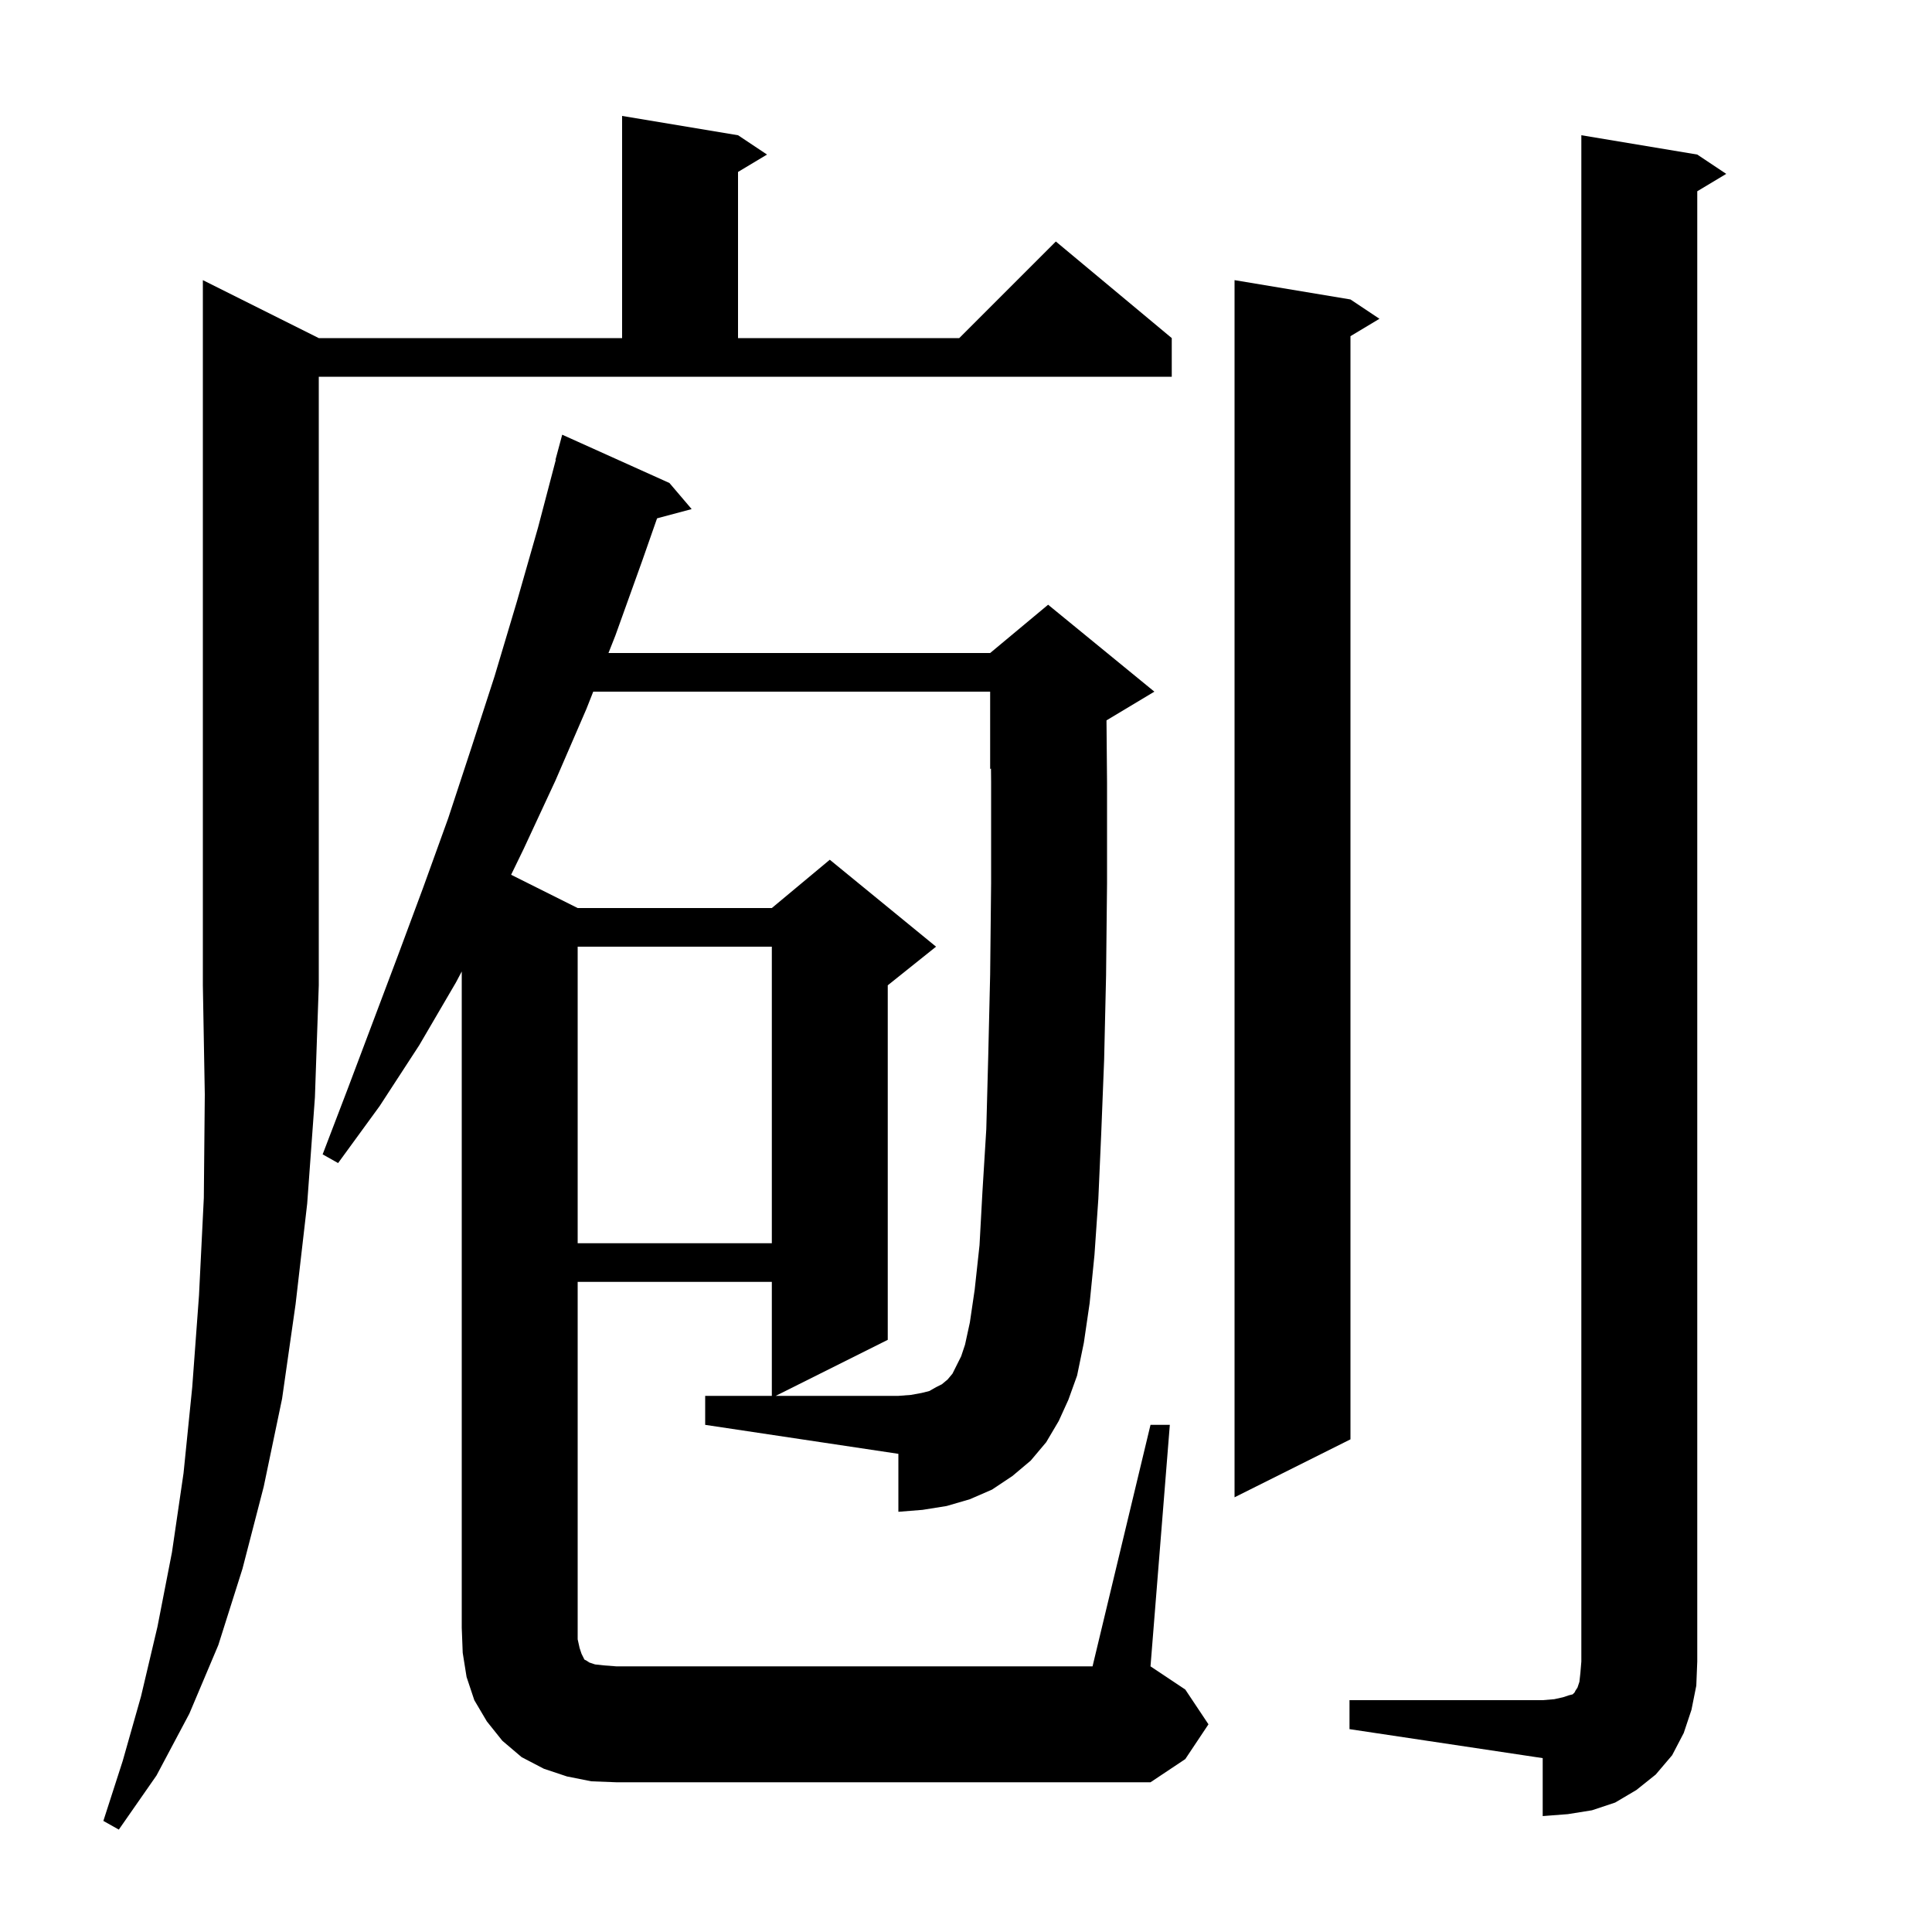 <svg xmlns="http://www.w3.org/2000/svg" xmlns:xlink="http://www.w3.org/1999/xlink" version="1.1" baseProfile="full" viewBox="0 0 200 200" width="200" height="200"><g fill="currentColor"><path d="M 33.0 35.0 L 64.4 35.0 L 64.4 12.0 L 76.4 14.0 L 79.4 16.0 L 76.4 17.8 L 76.4 35.0 L 99.3 35.0 L 109.3 25.0 L 121.3 35.0 L 121.3 39.0 L 33.0 39.0 L 33.0 102.0 L 32.6 113.6 L 31.8 124.6 L 30.6 135.0 L 29.2 144.8 L 27.3 153.9 L 25.1 162.4 L 22.6 170.3 L 19.6 177.4 L 16.2 183.8 L 12.3 189.4 L 10.7 188.5 L 12.7 182.3 L 14.6 175.6 L 16.3 168.4 L 17.8 160.7 L 19.0 152.5 L 19.9 143.6 L 20.6 134.1 L 21.1 124.0 L 21.2 113.3 L 21.0 102.0 L 21.0 29.0 Z M 139.7 176.0 L 159.7 176.0 L 160.9 175.9 L 161.8 175.7 L 162.4 175.5 L 162.8 175.4 L 163.0 175.2 L 163.1 175.0 L 163.3 174.7 L 163.5 174.1 L 163.6 173.2 L 163.7 172.0 L 163.7 14.0 L 175.7 16.0 L 178.7 18.0 L 175.7 19.8 L 175.7 172.0 L 175.6 174.5 L 175.1 177.0 L 174.3 179.4 L 173.1 181.7 L 171.4 183.7 L 169.4 185.3 L 167.2 186.6 L 164.8 187.4 L 162.3 187.8 L 159.7 188.0 L 159.7 182.0 L 139.7 179.0 Z M 73.0 144.5 L 79.9 144.5 L 79.9 132.7 L 59.8 132.7 L 59.8 169.7 L 60.0 170.6 L 60.2 171.2 L 60.5 171.8 L 60.7 171.9 L 61.0 172.1 L 61.6 172.3 L 62.5 172.4 L 63.8 172.5 L 113.1 172.5 L 119.1 147.5 L 121.1 147.5 L 119.1 172.5 L 122.7 174.9 L 125.1 178.5 L 122.7 182.1 L 119.1 184.5 L 63.8 184.5 L 61.2 184.4 L 58.7 183.9 L 56.3 183.1 L 54.0 181.9 L 52.0 180.2 L 50.4 178.2 L 49.1 176.0 L 48.3 173.6 L 47.9 171.1 L 47.8 168.5 L 47.8 100.567 L 47.2 101.7 L 43.4 108.2 L 39.3 114.5 L 35.0 120.4 L 33.4 119.5 L 36.0 112.7 L 41.2 98.9 L 43.8 91.9 L 46.4 84.7 L 48.8 77.4 L 51.2 70.0 L 53.5 62.3 L 55.7 54.6 L 57.536 47.607 L 57.5 47.6 L 58.2 45.0 L 69.3 50.0 L 71.6 52.7 L 68.019 53.659 L 66.5 58.0 L 63.7 65.8 L 62.989 67.6 L 102.5 67.6 L 108.5 62.6 L 119.5 71.6 L 114.544 74.574 L 114.6 81.0 L 114.6 91.5 L 114.5 101.0 L 114.3 109.7 L 114.0 117.3 L 113.7 124.1 L 113.3 129.9 L 112.8 134.9 L 112.2 139.0 L 111.5 142.4 L 110.6 144.9 L 109.6 147.1 L 108.3 149.3 L 106.7 151.2 L 104.8 152.8 L 102.7 154.2 L 100.4 155.2 L 98.0 155.9 L 95.5 156.3 L 93.0 156.5 L 93.0 150.5 L 73.0 147.5 Z M 139.8 31.0 L 142.8 33.0 L 139.8 34.8 L 139.8 149.0 L 127.8 155.0 L 127.8 29.0 Z M 59.8 98.0 L 59.8 128.7 L 79.9 128.7 L 79.9 98.0 Z M 100.9 133.5 L 101.4 128.9 L 101.7 123.4 L 102.1 116.9 L 102.3 109.4 L 102.5 100.9 L 102.6 91.4 L 102.6 81.0 L 102.587 79.564 L 102.5 79.6 L 102.5 71.6 L 61.411 71.6 L 60.7 73.4 L 57.5 80.8 L 54.2 87.9 L 52.91 90.555 L 59.8 94.0 L 79.9 94.0 L 85.9 89.0 L 96.9 98.0 L 91.9 102.0 L 91.9 138.7 L 80.3 144.5 L 93.0 144.5 L 94.3 144.4 L 95.4 144.2 L 96.2 144.0 L 96.9 143.6 L 97.5 143.3 L 98.1 142.8 L 98.6 142.2 L 99.5 140.4 L 99.9 139.2 L 100.4 136.9 Z "/></g></svg>